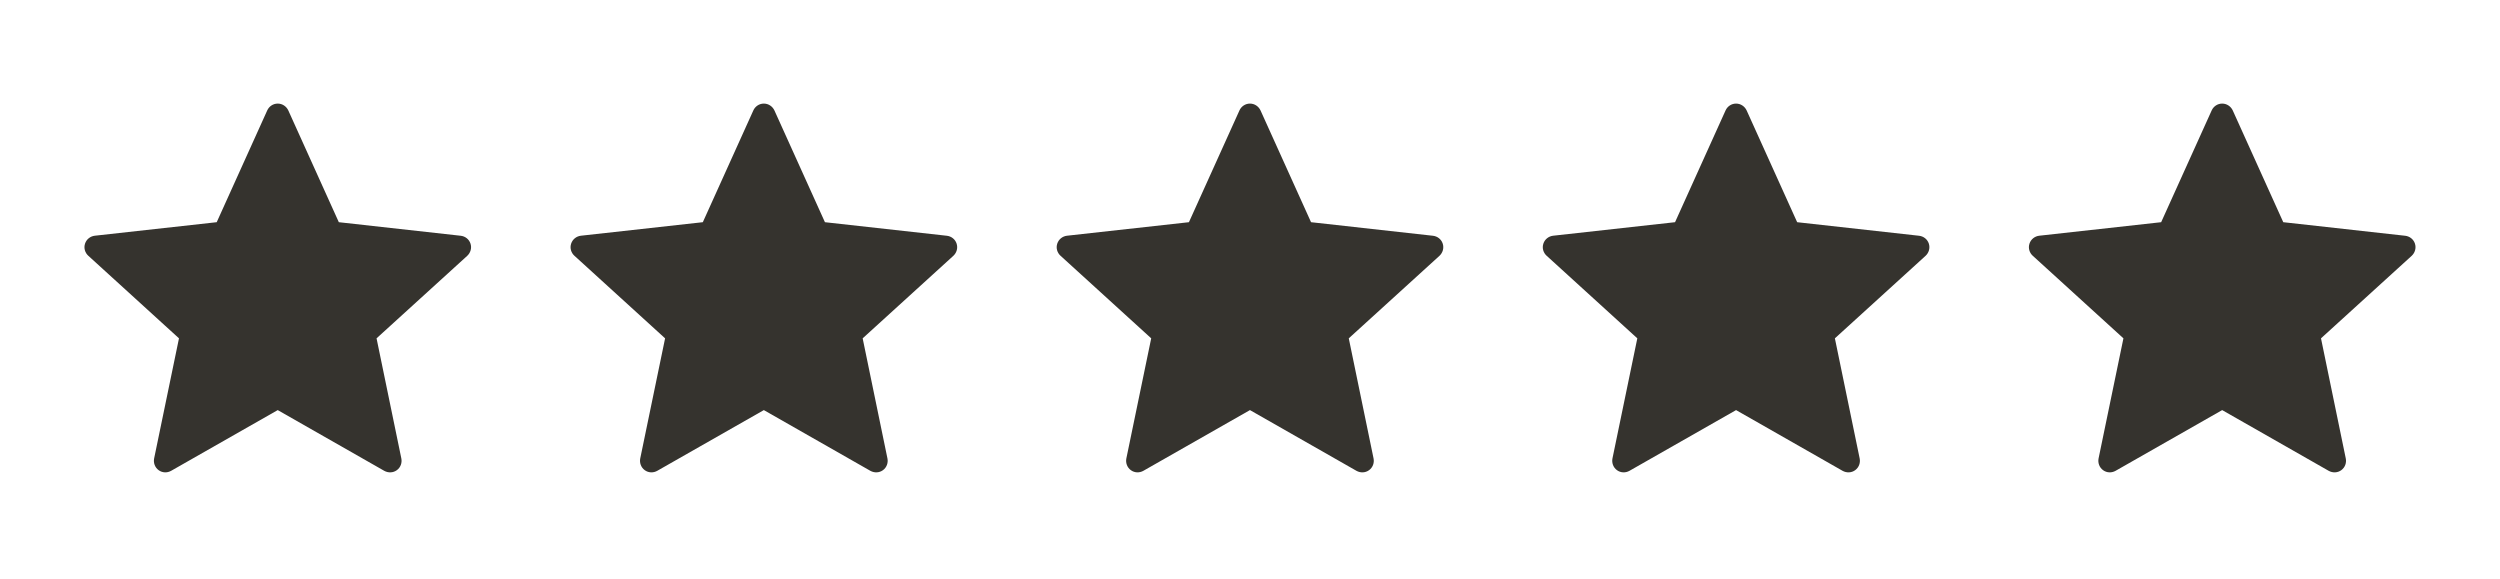 <svg width="108" height="25" viewBox="0 0 108 25" fill="none" xmlns="http://www.w3.org/2000/svg">
<path d="M9.362 9.599C9.362 9.599 6.202 9.949 4.094 10.183C3.904 10.206 3.736 10.333 3.673 10.526C3.61 10.719 3.673 10.92 3.813 11.047C5.379 12.476 7.732 14.616 7.732 14.616C7.73 14.616 7.086 17.729 6.658 19.806C6.622 19.994 6.69 20.193 6.854 20.312C7.017 20.431 7.227 20.433 7.392 20.34C9.236 19.292 11.998 17.716 11.998 17.716C11.998 17.716 14.761 19.292 16.602 20.341C16.77 20.433 16.98 20.431 17.143 20.312C17.307 20.193 17.375 19.994 17.338 19.807C16.91 17.729 16.267 14.616 16.267 14.616C16.267 14.616 18.62 12.476 20.186 11.05C20.326 10.919 20.388 10.718 20.326 10.526C20.264 10.334 20.096 10.207 19.906 10.185C17.798 9.949 14.637 9.599 14.637 9.599C14.637 9.599 13.327 6.701 12.454 4.769C12.372 4.596 12.2 4.475 11.998 4.475C11.796 4.475 11.623 4.597 11.545 4.769C10.671 6.701 9.362 9.599 9.362 9.599Z" fill="#35332E"/>
<path d="M30.362 9.599C30.362 9.599 27.202 9.949 25.094 10.183C24.904 10.206 24.736 10.333 24.673 10.526C24.61 10.719 24.673 10.92 24.813 11.047C26.379 12.476 28.732 14.616 28.732 14.616C28.73 14.616 28.086 17.729 27.658 19.806C27.622 19.994 27.69 20.193 27.854 20.312C28.017 20.431 28.227 20.433 28.392 20.34C30.236 19.292 32.998 17.716 32.998 17.716C32.998 17.716 35.761 19.292 37.602 20.341C37.77 20.433 37.98 20.431 38.143 20.312C38.307 20.193 38.375 19.994 38.338 19.807C37.91 17.729 37.267 14.616 37.267 14.616C37.267 14.616 39.62 12.476 41.186 11.05C41.326 10.919 41.388 10.718 41.326 10.526C41.264 10.334 41.096 10.207 40.906 10.185C38.798 9.949 35.637 9.599 35.637 9.599C35.637 9.599 34.327 6.701 33.454 4.769C33.372 4.596 33.2 4.475 32.998 4.475C32.796 4.475 32.623 4.597 32.545 4.769C31.671 6.701 30.362 9.599 30.362 9.599Z" fill="#35332E"/>
<path d="M51.362 9.599C51.362 9.599 48.202 9.949 46.094 10.183C45.904 10.206 45.736 10.333 45.673 10.526C45.61 10.719 45.673 10.92 45.813 11.047C47.379 12.476 49.732 14.616 49.732 14.616C49.73 14.616 49.086 17.729 48.658 19.806C48.622 19.994 48.69 20.193 48.854 20.312C49.017 20.431 49.227 20.433 49.392 20.34C51.236 19.292 53.998 17.716 53.998 17.716C53.998 17.716 56.761 19.292 58.602 20.341C58.77 20.433 58.98 20.431 59.143 20.312C59.307 20.193 59.375 19.994 59.338 19.807C58.91 17.729 58.267 14.616 58.267 14.616C58.267 14.616 60.62 12.476 62.186 11.05C62.326 10.919 62.388 10.718 62.326 10.526C62.264 10.334 62.096 10.207 61.906 10.185C59.798 9.949 56.637 9.599 56.637 9.599C56.637 9.599 55.327 6.701 54.454 4.769C54.372 4.596 54.2 4.475 53.998 4.475C53.796 4.475 53.623 4.597 53.545 4.769C52.671 6.701 51.362 9.599 51.362 9.599Z" fill="#35332E"/>
<path d="M72.362 9.599C72.362 9.599 69.202 9.949 67.094 10.183C66.904 10.206 66.736 10.333 66.673 10.526C66.61 10.719 66.673 10.92 66.813 11.047C68.379 12.476 70.732 14.616 70.732 14.616C70.73 14.616 70.086 17.729 69.658 19.806C69.622 19.994 69.69 20.193 69.854 20.312C70.017 20.431 70.227 20.433 70.392 20.34C72.236 19.292 74.998 17.716 74.998 17.716C74.998 17.716 77.761 19.292 79.602 20.341C79.77 20.433 79.98 20.431 80.143 20.312C80.307 20.193 80.375 19.994 80.338 19.807C79.91 17.729 79.267 14.616 79.267 14.616C79.267 14.616 81.62 12.476 83.186 11.05C83.326 10.919 83.388 10.718 83.326 10.526C83.264 10.334 83.096 10.207 82.906 10.185C80.798 9.949 77.637 9.599 77.637 9.599C77.637 9.599 76.327 6.701 75.454 4.769C75.372 4.596 75.2 4.475 74.998 4.475C74.796 4.475 74.623 4.597 74.545 4.769C73.671 6.701 72.362 9.599 72.362 9.599Z" fill="#35332E"/>
<path d="M93.362 9.599C93.362 9.599 90.202 9.949 88.094 10.183C87.904 10.206 87.736 10.333 87.673 10.526C87.61 10.719 87.673 10.92 87.813 11.047C89.379 12.476 91.732 14.616 91.732 14.616C91.73 14.616 91.086 17.729 90.658 19.806C90.622 19.994 90.69 20.193 90.854 20.312C91.017 20.431 91.227 20.433 91.392 20.34C93.236 19.292 95.998 17.716 95.998 17.716C95.998 17.716 98.761 19.292 100.602 20.341C100.77 20.433 100.98 20.431 101.143 20.312C101.307 20.193 101.375 19.994 101.338 19.807C100.91 17.729 100.267 14.616 100.267 14.616C100.267 14.616 102.62 12.476 104.186 11.05C104.326 10.919 104.388 10.718 104.326 10.526C104.264 10.334 104.096 10.207 103.906 10.185C101.798 9.949 98.637 9.599 98.637 9.599C98.637 9.599 97.327 6.701 96.454 4.769C96.372 4.596 96.2 4.475 95.998 4.475C95.796 4.475 95.623 4.597 95.545 4.769C94.671 6.701 93.362 9.599 93.362 9.599Z" fill="#35332E"/>
</svg>
